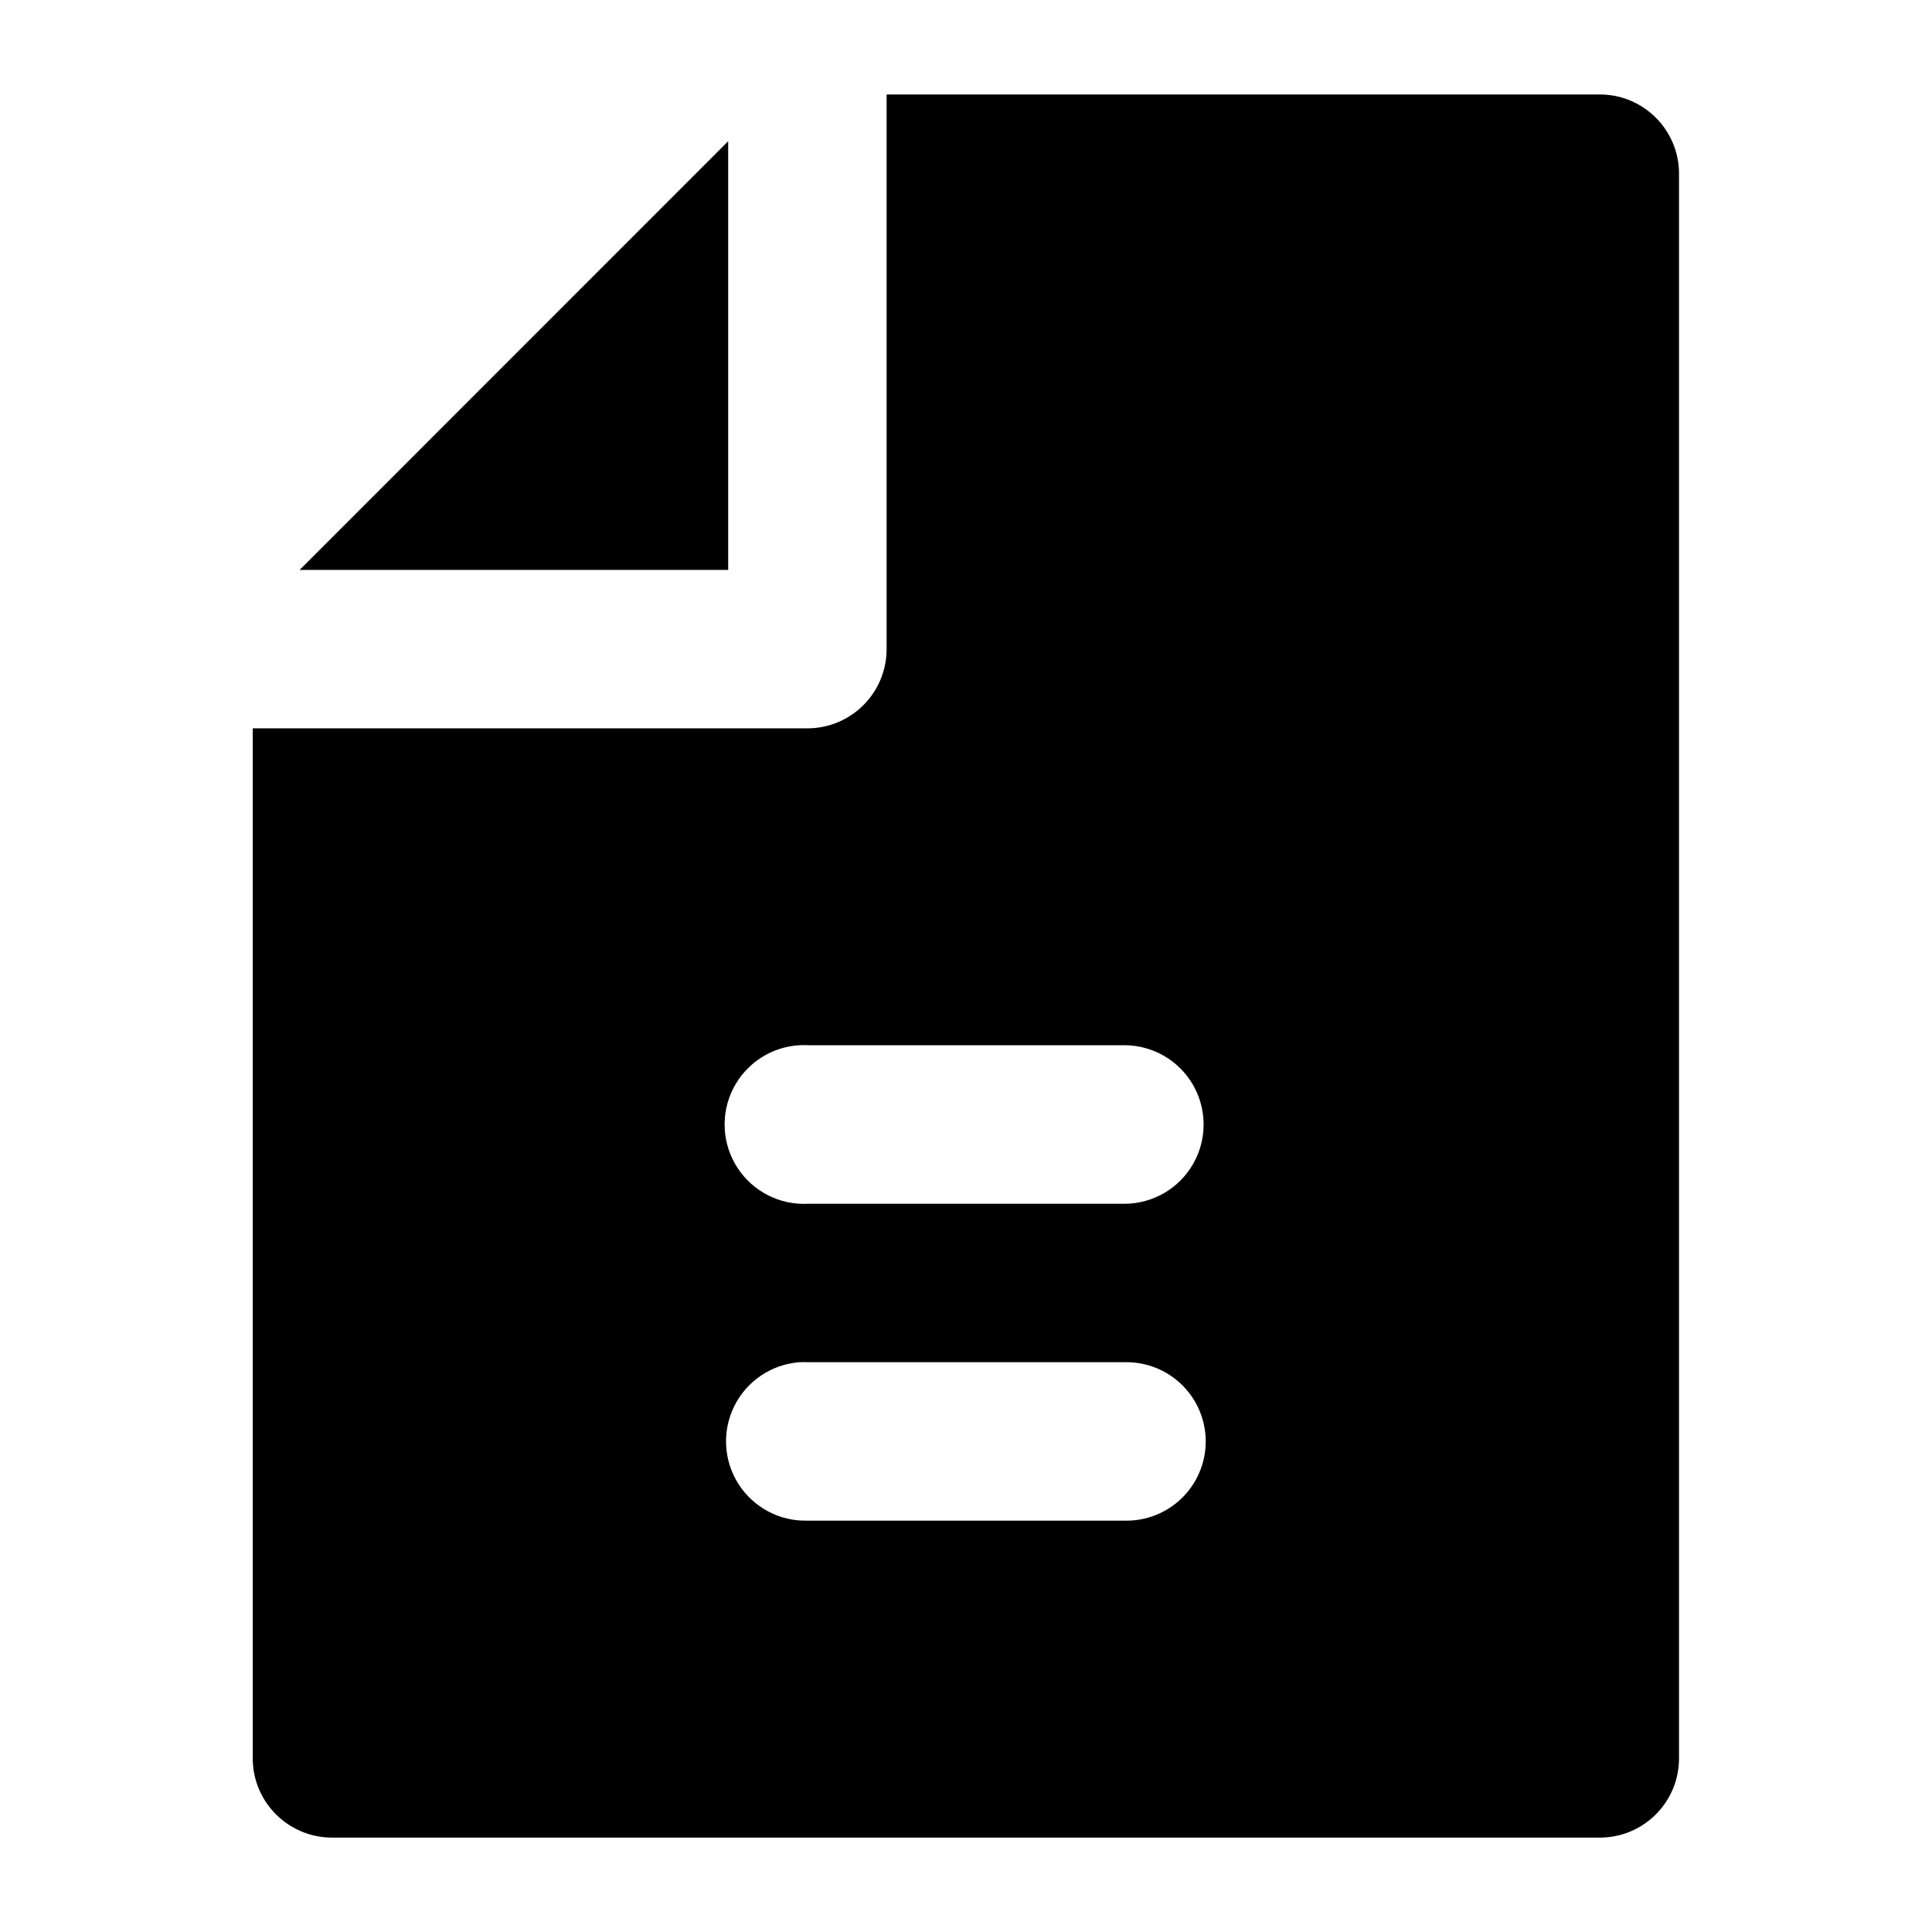 <?xml version="1.0" encoding="UTF-8"?>
<!-- The Best Svg Icon site in the world: iconSvg.co, Visit us! https://iconsvg.co -->
<svg fill="#000000" width="800px" height="800px" version="1.1" viewBox="144 144 512 512" xmlns="http://www.w3.org/2000/svg">
 <path d="m378.96 169.04v147.07c-0.023 5.539-2.231 10.844-6.148 14.762-3.918 3.914-9.223 6.125-14.762 6.148h-147.07v272.89c-0.047 11.66 9.457 21.121 21.113 21.074h335.79c11.656 0.047 21.117-9.414 21.074-21.074v-419.8c0.043-11.656-9.418-21.117-21.074-21.074zm-41.984 12.383-113.57 113.61h113.57zm18.902 239.57c0.723-0.039 1.449-0.039 2.172 0h84.012c7.481 0.035 14.379 4.051 18.109 10.535s3.731 14.465 0 20.953c-3.731 6.484-10.629 10.496-18.109 10.535h-84.012c-7.484 0.352-14.59-3.305-18.656-9.602-4.062-6.293-4.477-14.273-1.082-20.949 3.394-6.68 10.086-11.051 17.566-11.473zm0 84.008c0.723-0.039 1.449-0.039 2.172 0h84.012c5.648-0.129 11.109 2.027 15.148 5.981 4.043 3.949 6.32 9.359 6.32 15.012 0 5.648-2.277 11.062-6.32 15.012-4.039 3.953-9.5 6.106-15.148 5.981h-84.012c-7.398 0.219-14.363-3.469-18.344-9.707-3.981-6.238-4.387-14.113-1.074-20.727 3.316-6.617 9.867-11.004 17.246-11.551z" fill-rule="evenodd"/>
</svg>